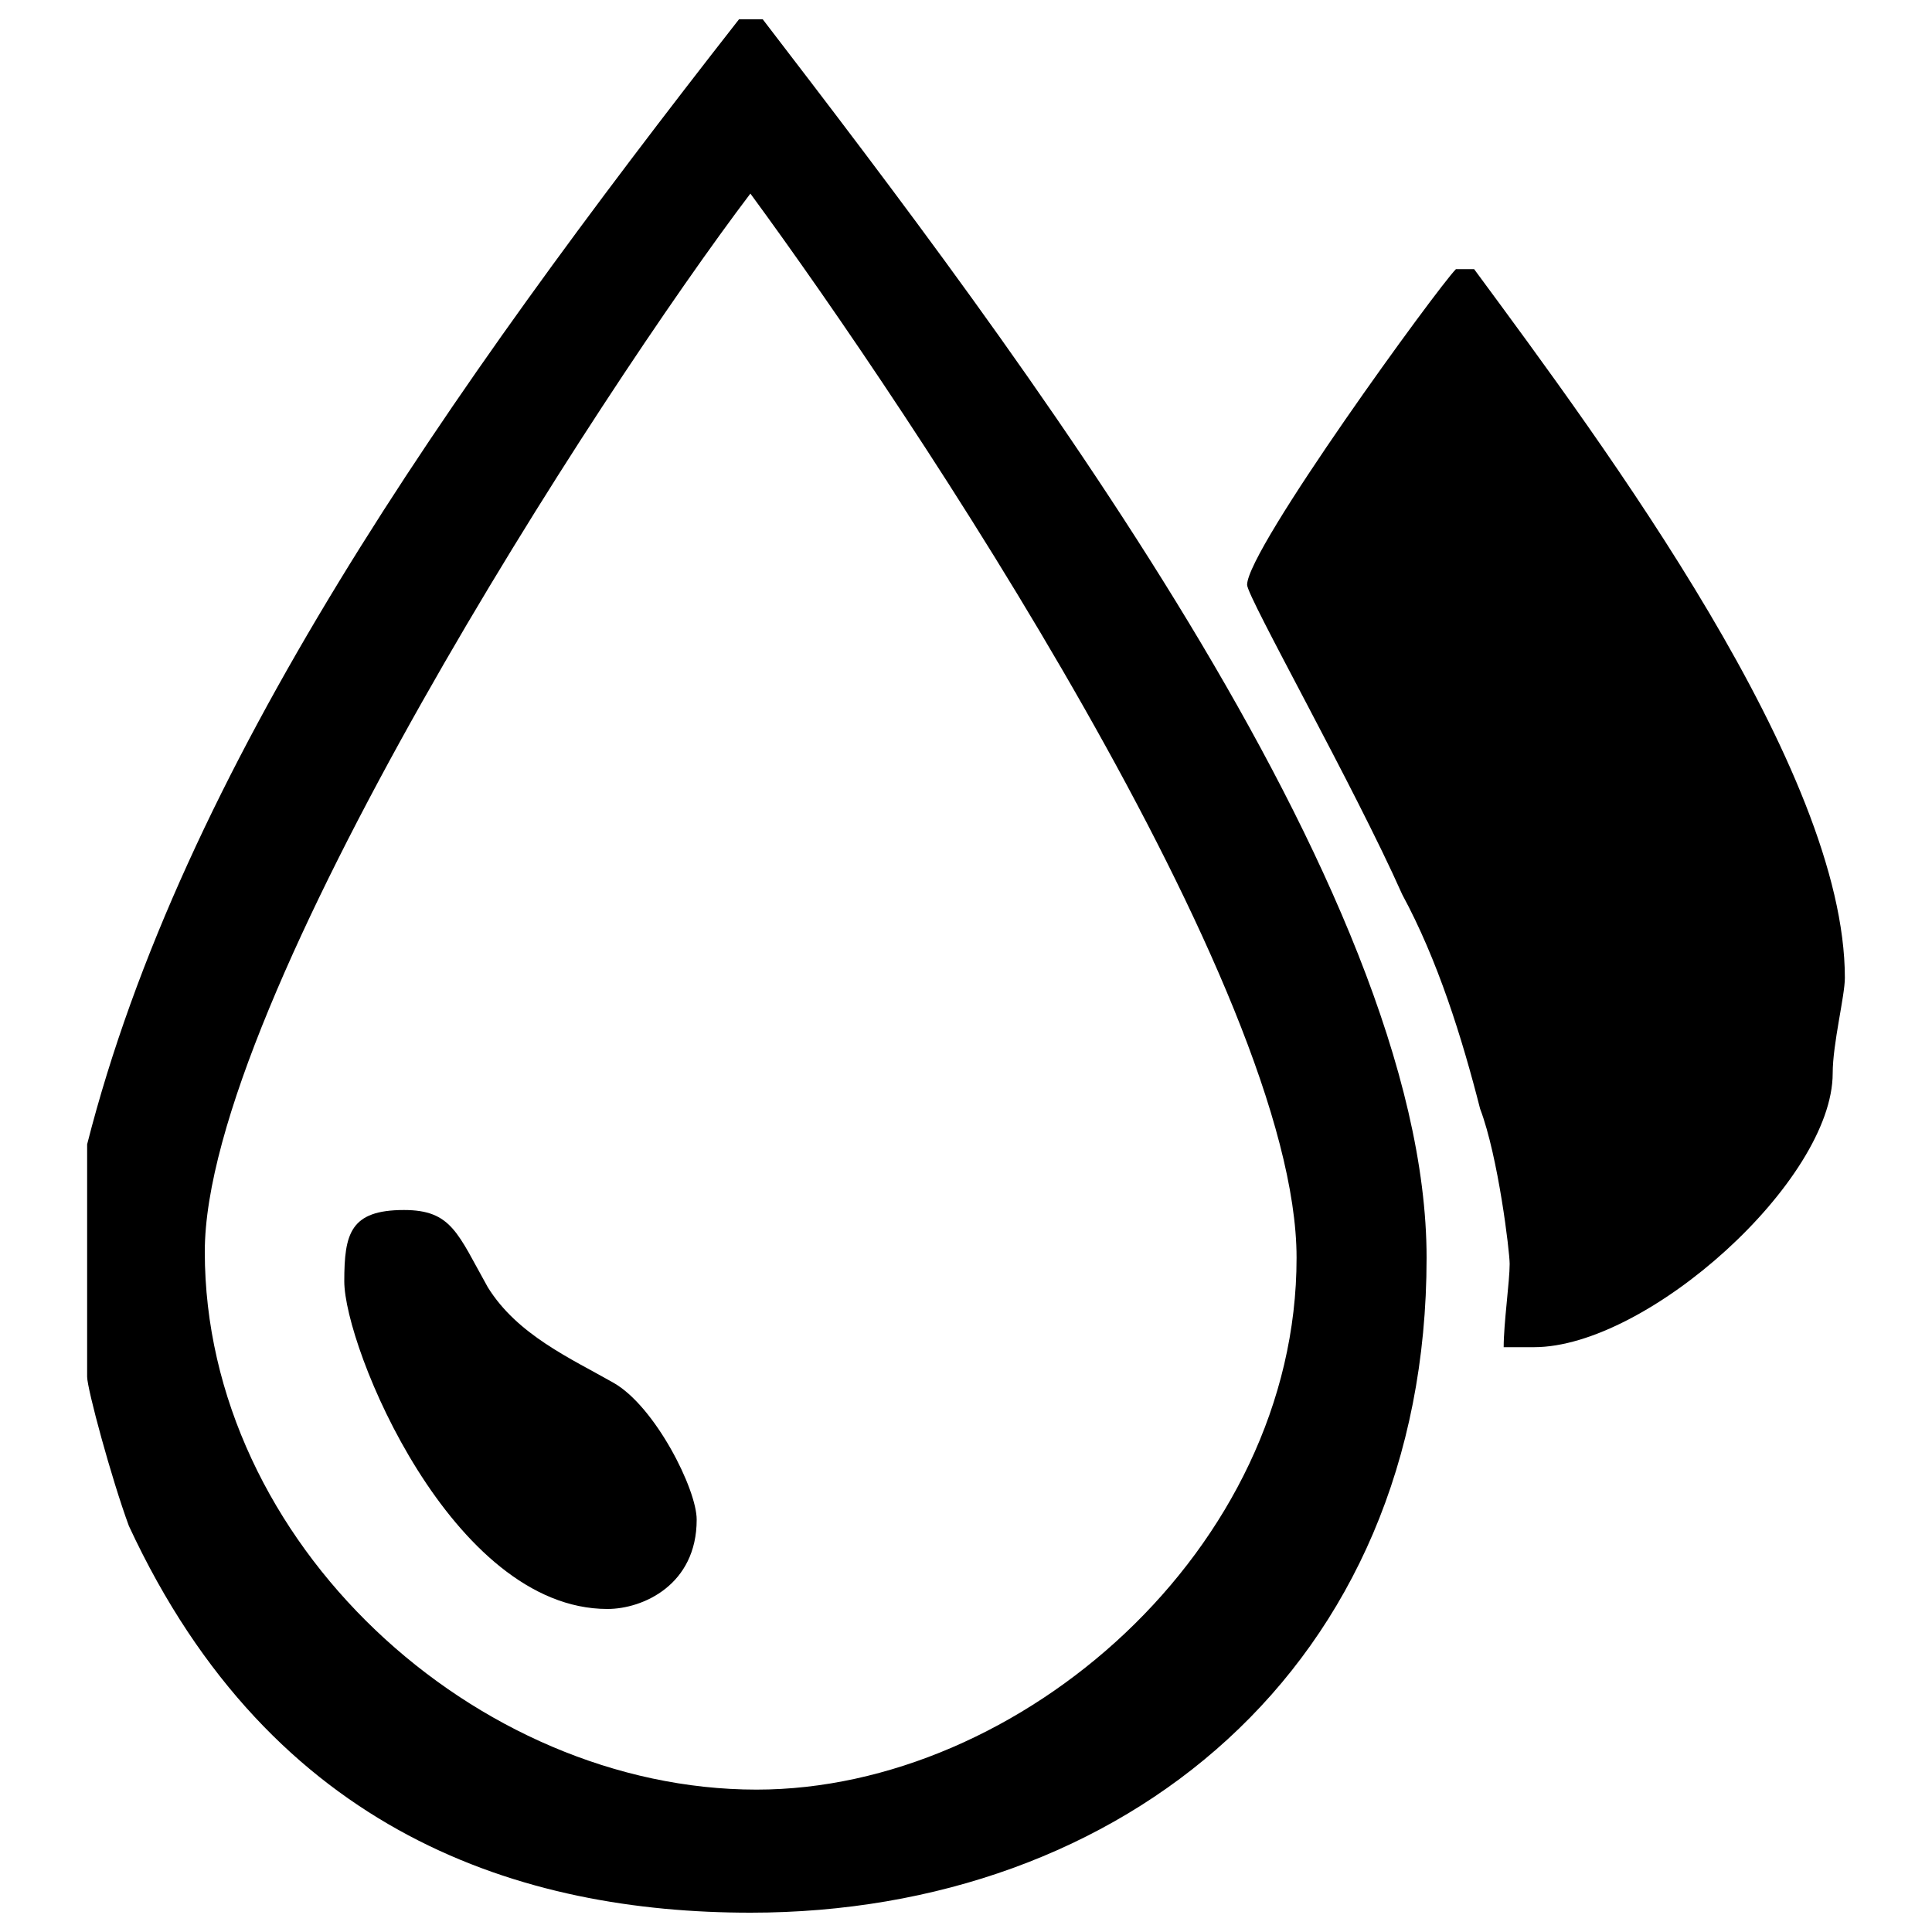 <svg xml:space="preserve" viewBox="0 0 1000 1000" y="0px" x="0px" xmlns:xlink="http://www.w3.org/1999/xlink" xmlns="http://www.w3.org/2000/svg" version="1.1">
<g><path d="M317.5,715.7c-21.9-12.5-49.7-24.7-65-49.4c-15.6-27.8-18.7-40-43.4-40c-27.8,0-30.9,12.2-30.9,36.9c0,34.1,55.6,169.6,136.2,169.6c18.4,0,46.2-12.5,46.2-46.2C360.7,771,339.1,727.9,317.5,715.7z"></path><path d="M382.5,10C230.7,204,94.5,398.3,45.1,592.3v120.3c0,6.2,12.5,52.5,21.6,77.2C141,950,271,990,388.5,990c192.1,0,349.9-126.5,349.9-339c0-191.2-213.7-471.7-343.6-641H382.5z M391.6,926.3C246.3,926.3,106,798.8,106,647.9c0-129.3,205.3-446.1,282.4-547.7c83.7,114,282.7,412.1,282.7,550.8C671.2,801.9,527.8,926.3,391.6,926.3z"></path><path d="M763,139.3h-9.4c-9.4,9.4-108.1,145-108.1,163.4c0,6.3,55.6,104.7,80.3,160.3c18.4,34,30.9,74,40.3,110.9c9.4,24.7,15.3,74,15.3,80.3c0,9.1-3.1,30.6-3.1,43.1H794c58.7,0,154.6-86.2,154.6-141.8c0-15.3,6.3-40,6.3-49.4C954.9,398.3,831.2,231.8,763,139.3z"></path></g>
</svg>